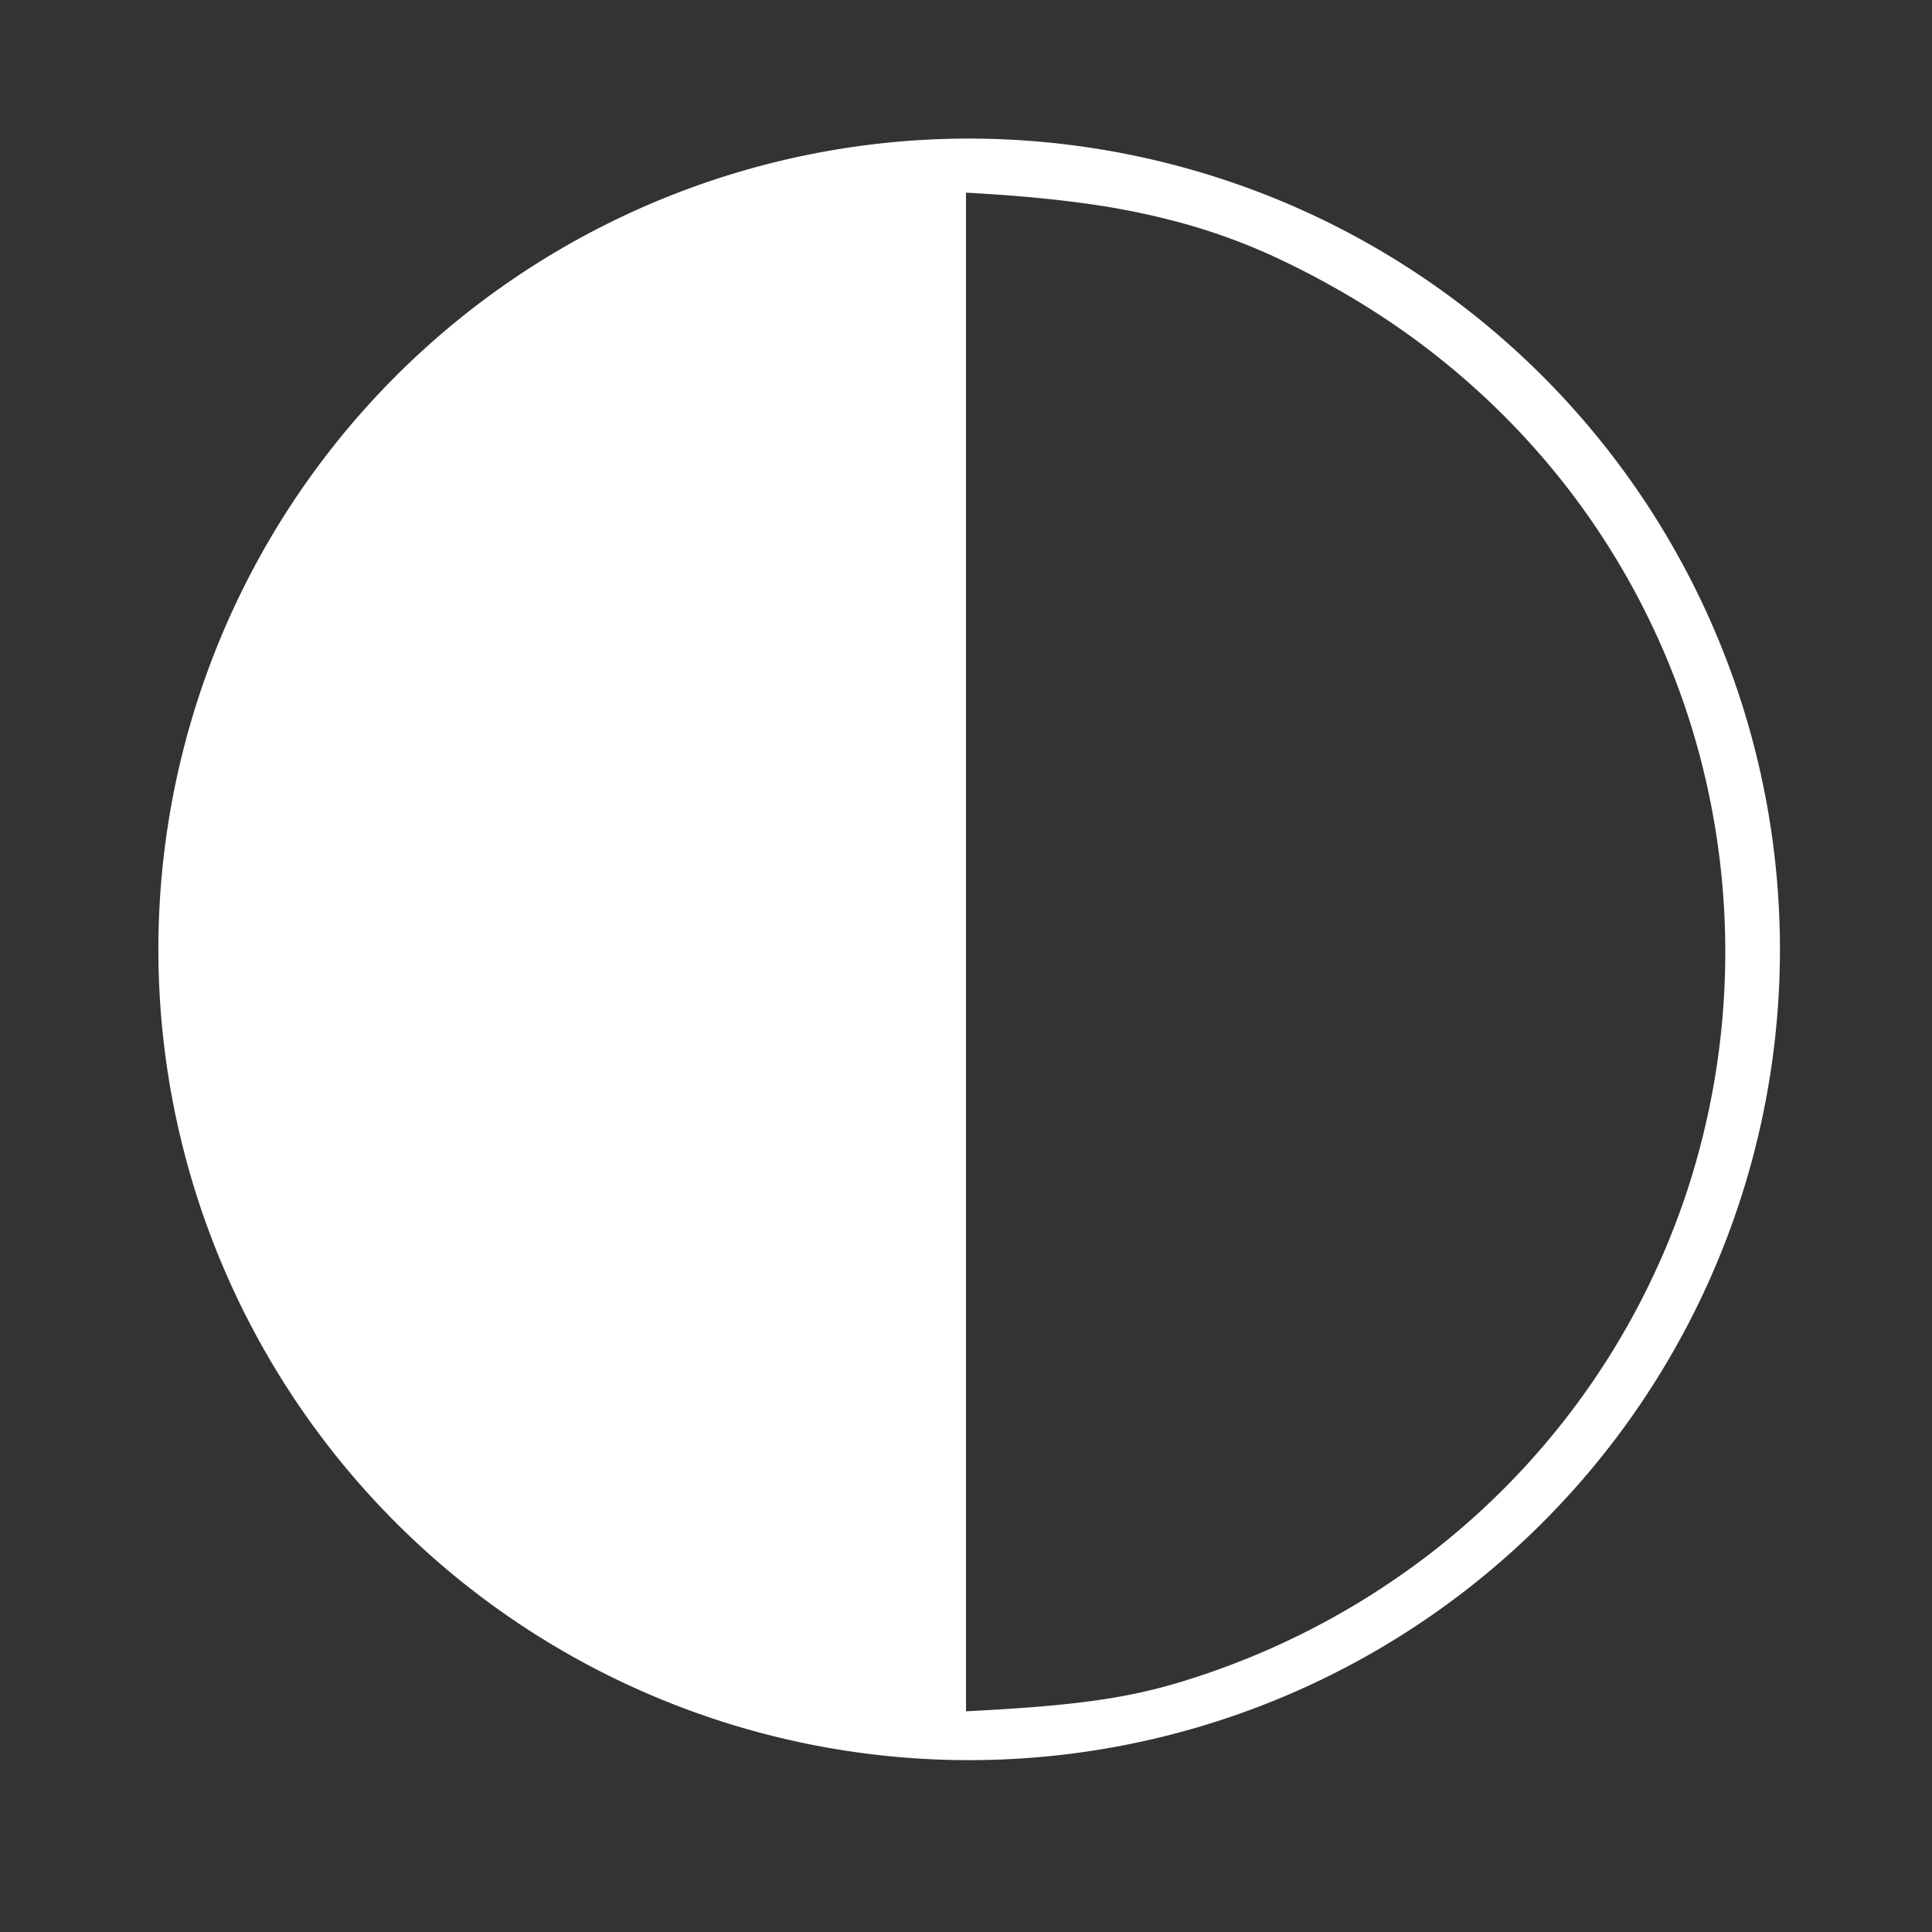 <svg xmlns="http://www.w3.org/2000/svg" width="60.337" height="60.337" viewBox="0 0 60.337 60.337"><rect x="0" y="0" width="60.337" height="60.337" fill="#333333" stroke="none"/><path id="_" data-name="&#x25D0;" d="M30.168,4.328a25.321,25.321,0,1,0,9.925,1.984A25.4,25.4,0,0,0,30.168,4.328Zm0,1.689c1.4.075,2.636.185,3.756.342A23.139,23.139,0,0,1,37,6.99a18.977,18.977,0,0,1,2.738,1,26.635,26.635,0,0,1,2.738,1.462,24.053,24.053,0,0,1,4.785,3.83A23.543,23.543,0,0,1,53.1,23.66a23.96,23.96,0,0,1-.4,13.5A23.685,23.685,0,0,1,44.157,48.9a24.292,24.292,0,0,1-6.748,3.459c-.5.166-.977.305-1.471.424s-1,.217-1.561.3-1.165.151-1.855.209-1.463.107-2.353.153Z" fill="#fff"></path></svg>